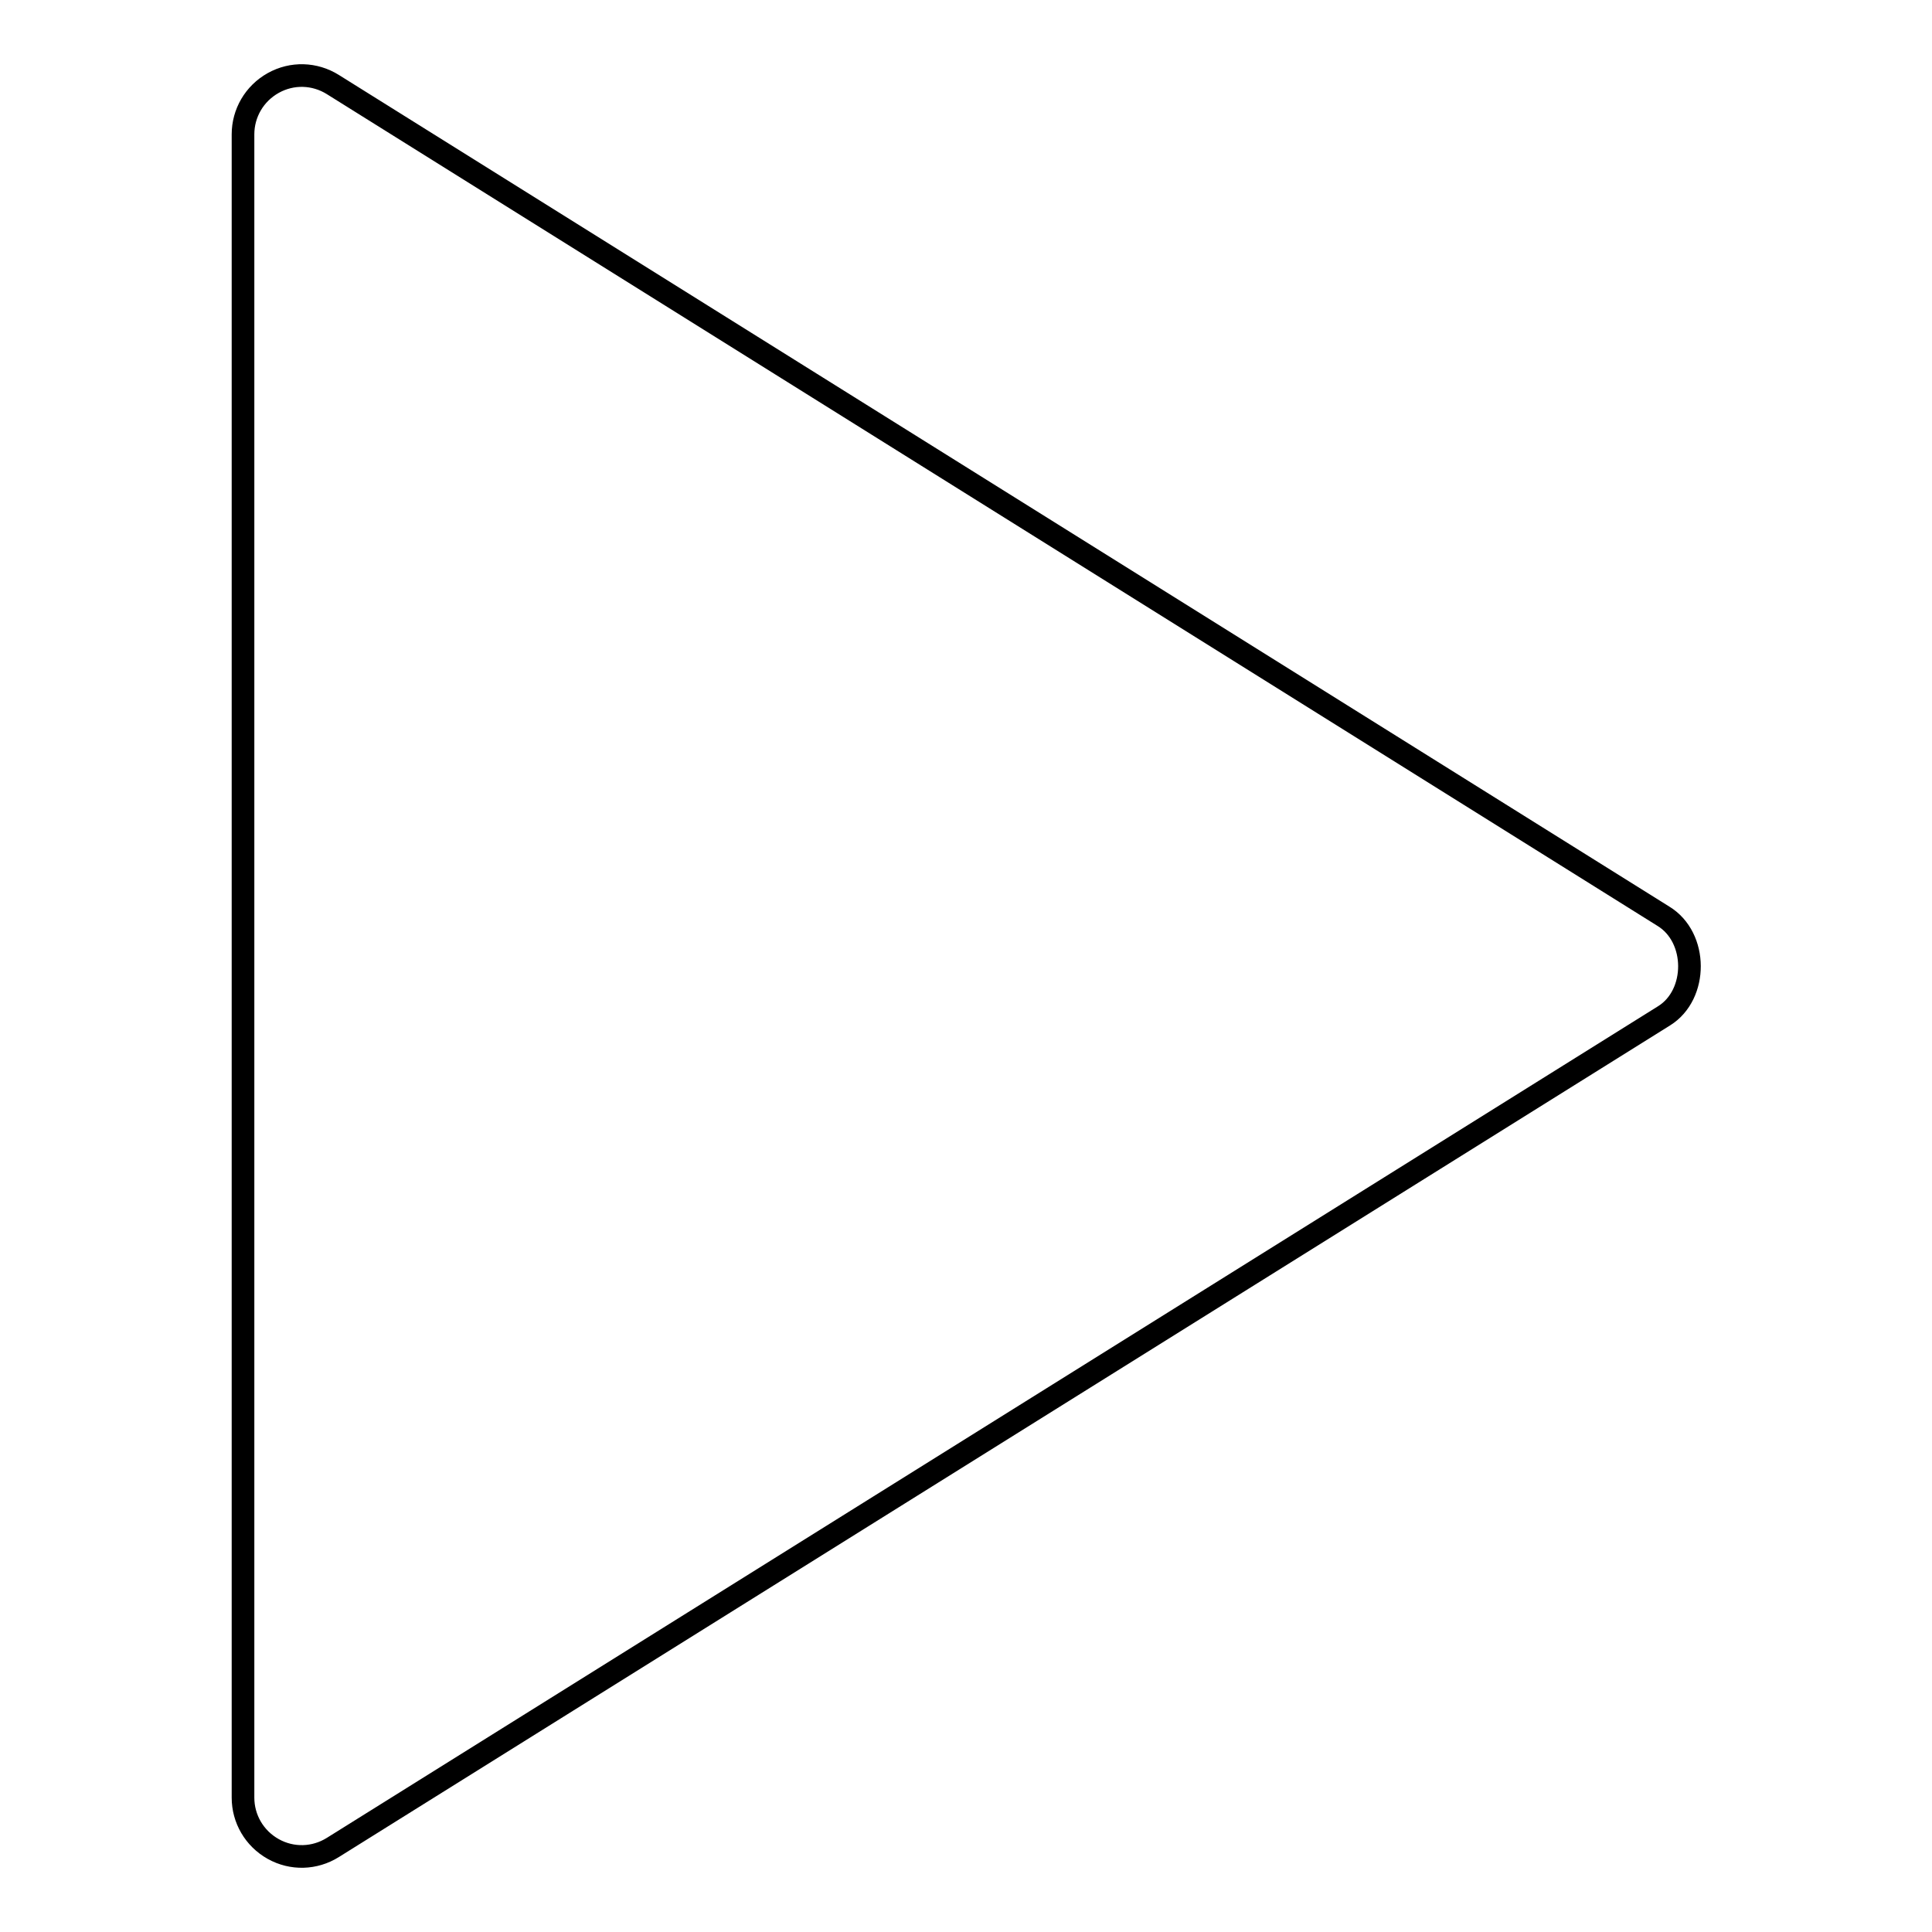 <?xml version="1.0" encoding="utf-8"?>
<!-- Svg Vector Icons : http://www.onlinewebfonts.com/icon -->
<!DOCTYPE svg PUBLIC "-//W3C//DTD SVG 1.1//EN" "http://www.w3.org/Graphics/SVG/1.1/DTD/svg11.dtd">
<svg version="1.1" xmlns="http://www.w3.org/2000/svg" xmlns:xlink="http://www.w3.org/1999/xlink" x="0px" y="0px" viewBox="0 0 256 256" enable-background="new 0 0 256 256" xml:space="preserve">
<g><g><path stroke-width="3" fill-opacity="0" stroke="#000000"  d="M220.4,121.4L44.1,11.2c-2.4-1.5-5.4-1.6-7.9-0.2c-2.5,1.4-4,4-4,6.8v220.4c0,2.8,1.5,5.4,4,6.8c2.5,1.4,5.5,1.3,7.9-0.2l176.4-110.2C225,131.8,225,124.2,220.4,121.4z"/></g></g>
</svg>
